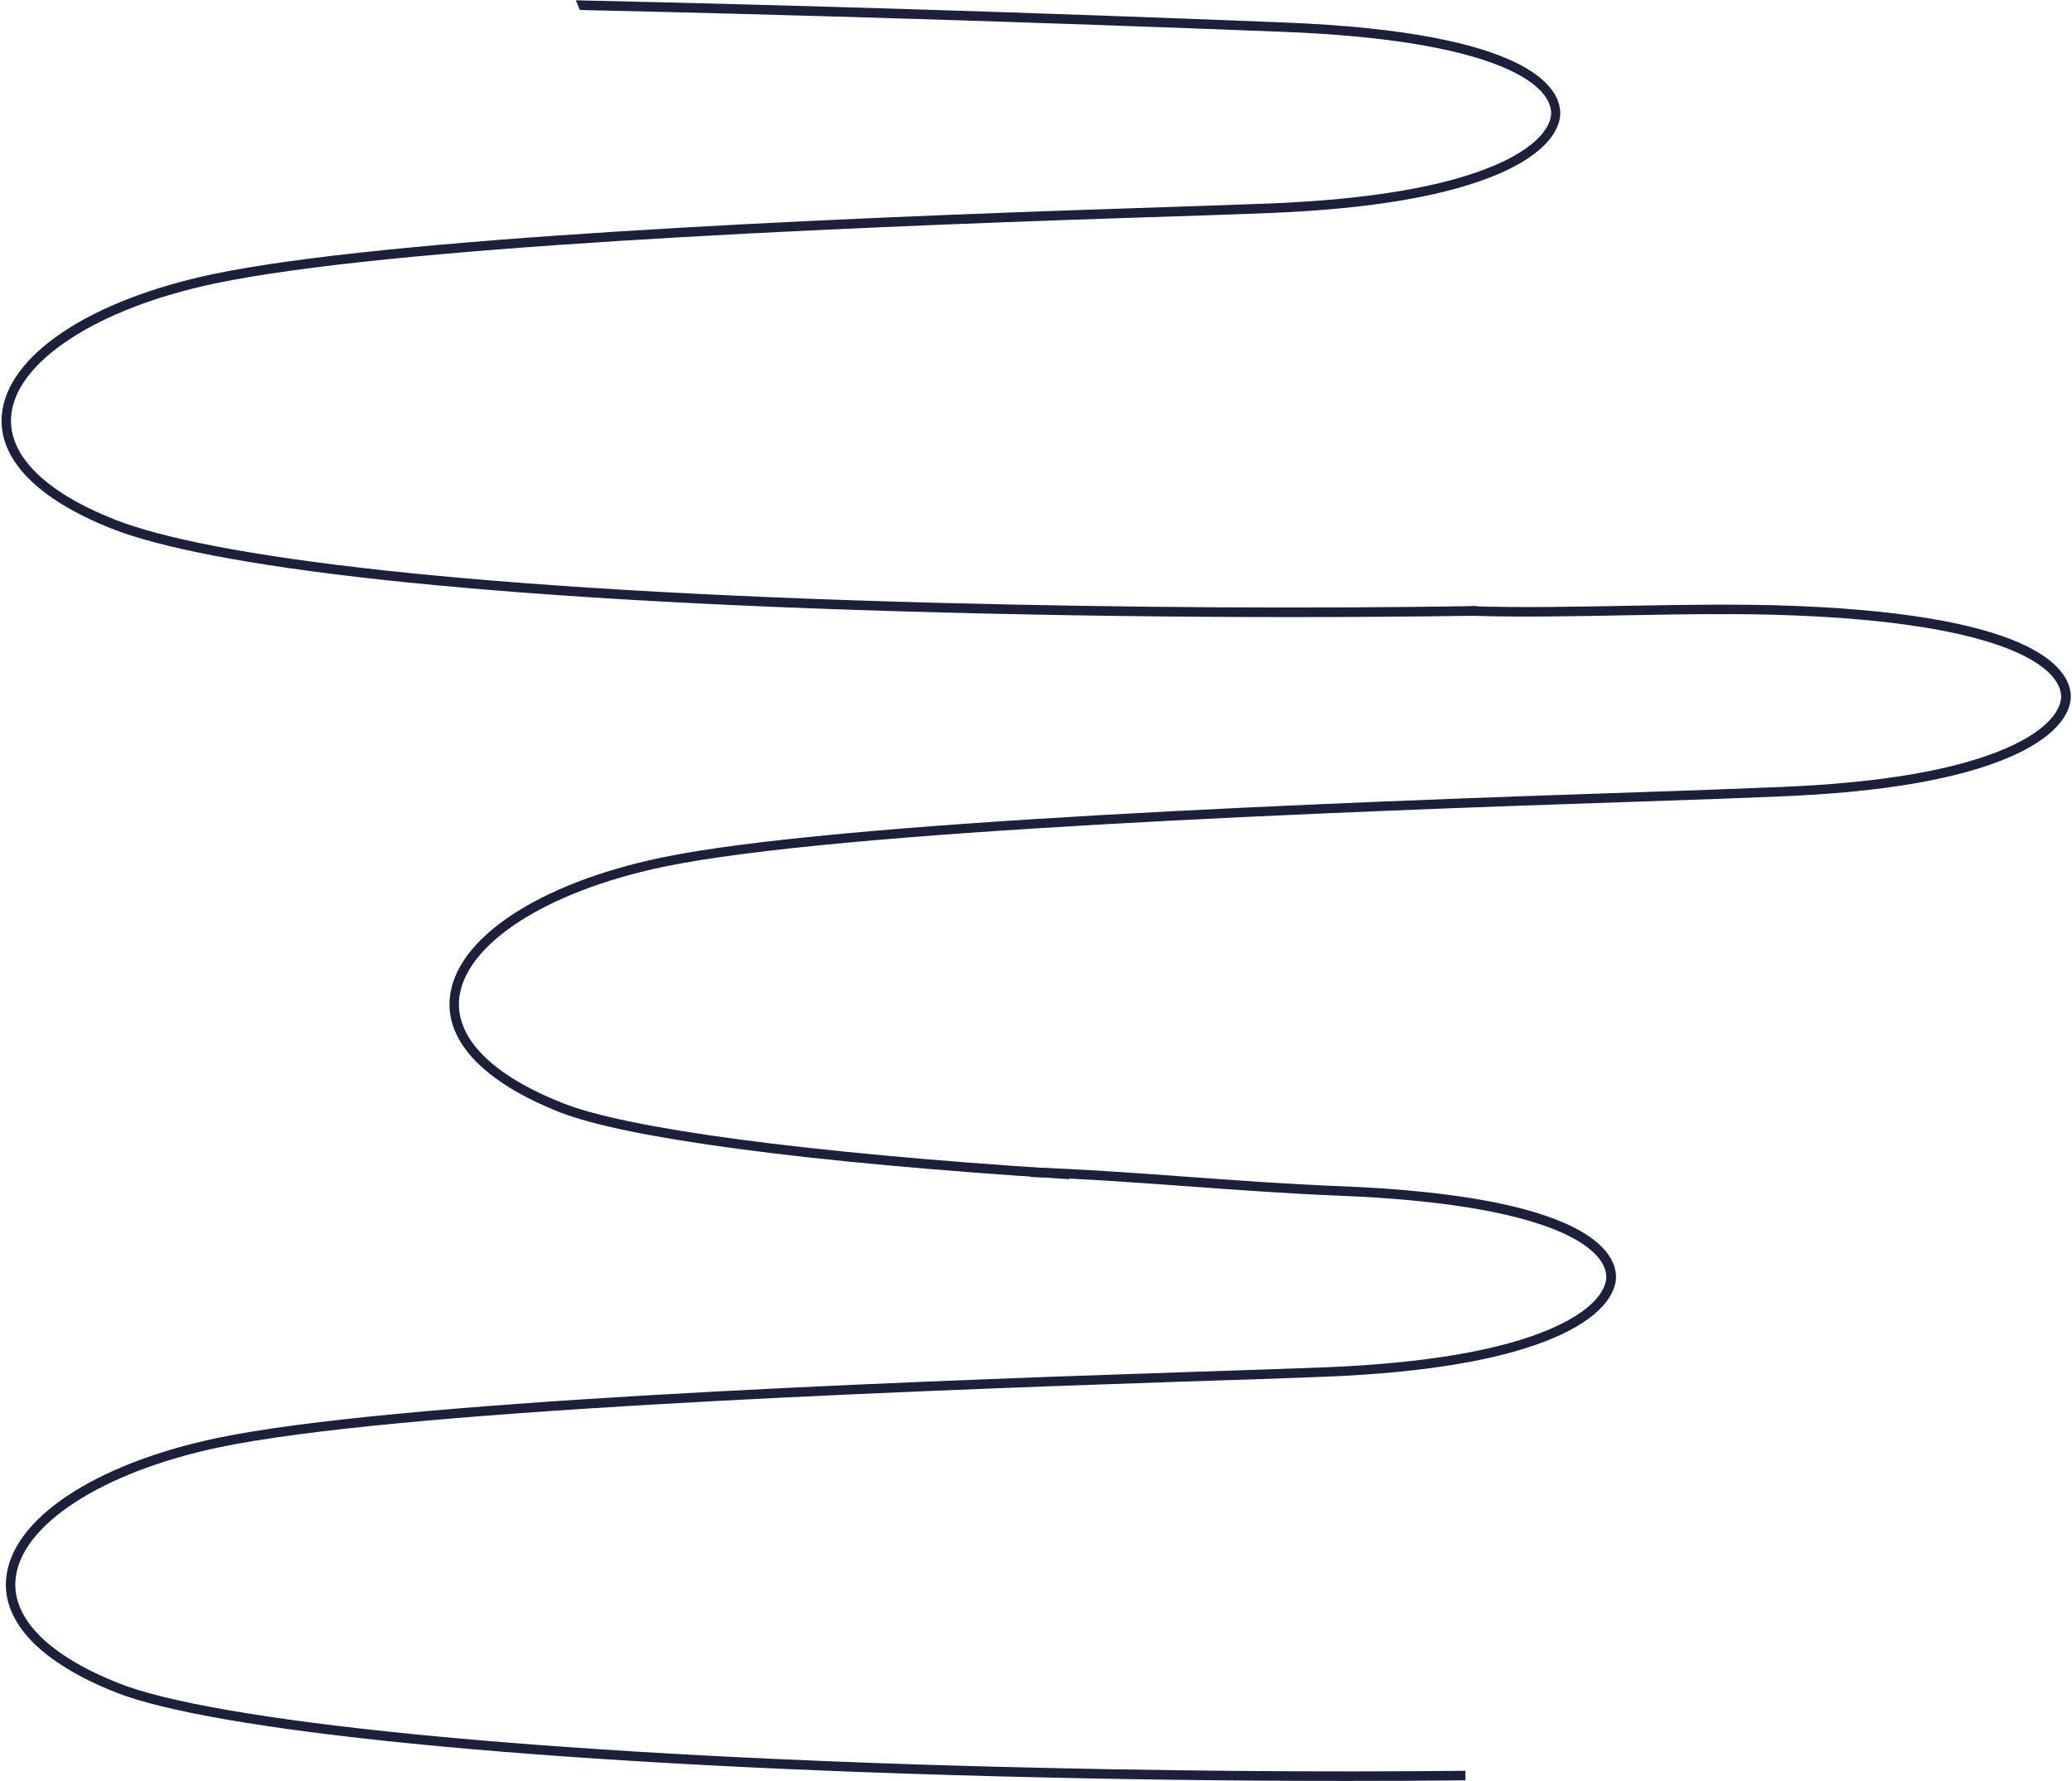 <?xml version="1.0" encoding="utf-8"?>
<!-- Generator: Adobe Illustrator 28.0.0, SVG Export Plug-In . SVG Version: 6.00 Build 0)  -->
<svg version="1.1" xmlns="http://www.w3.org/2000/svg" xmlns:xlink="http://www.w3.org/1999/xlink" x="0px" y="0px"
	 viewBox="0 0 1390 1195" style="enable-background:new 0 0 1390 1195;" xml:space="preserve">
<style type="text/css">
	.st0{fill:#FFFFFF;}
	.st1{fill:#DCF7AD;}
	.st2{fill:#1D203A;}
	.st3{clip-path:url(#SVGID_00000106868832760996545700000010017138267078309008_);}
	.st4{fill:#8A9EDD;}
	.st5{fill:#354D7C;}
	.st6{fill:#4761A0;}
	.st7{fill:#EDC587;stroke:#7E563A;stroke-width:5.652;stroke-linecap:round;stroke-linejoin:round;stroke-miterlimit:10;}
	.st8{fill:url(#SVGID_00000077290176463181223380000000083771531435474819_);}
	.st9{fill:#86B4DD;}
	.st10{fill:none;stroke:#7E563A;stroke-width:5.652;stroke-linecap:round;stroke-linejoin:round;stroke-miterlimit:10;}
	
		.st11{fill:url(#SVGID_00000137109860254651099760000004231190219125779103_);stroke:#7E563A;stroke-width:5.648;stroke-linecap:round;stroke-linejoin:round;stroke-miterlimit:10;}
	
		.st12{fill:url(#SVGID_00000046328337500994219690000003198654098668521117_);stroke:#7E563A;stroke-width:5.648;stroke-linecap:round;stroke-linejoin:round;stroke-miterlimit:10;}
	.st13{fill:#F16F71;}
	.st14{fill:none;stroke:#6C4727;stroke-width:5.413;stroke-linecap:round;stroke-linejoin:round;stroke-miterlimit:10;}
	.st15{fill:none;stroke:#6C4727;stroke-width:3.609;stroke-linecap:round;stroke-linejoin:round;stroke-miterlimit:10;}
	.st16{clip-path:url(#SVGID_00000107553918861463603290000004158001637228408967_);}
	.st17{fill:url(#SVGID_00000080196494220736541460000003770702536758863019_);}
	.st18{fill:#FCFCFC;}
	.st19{fill:#EDC587;stroke:#7E563A;stroke-width:2.926;stroke-linecap:round;stroke-linejoin:round;stroke-miterlimit:10;}
	.st20{fill:#EDC587;}
	.st21{fill:#DBAE6A;}
	.st22{fill:none;stroke:#7E563A;stroke-width:2.926;stroke-linecap:round;stroke-linejoin:round;stroke-miterlimit:10;}
	.st23{fill:#6A9962;}
	.st24{fill:#6C4727;}
	.st25{fill:#FF5571;}
	.st26{fill:#FFF3E1;}
	.st27{clip-path:url(#SVGID_00000088837095665028753090000014760342114218793657_);}
	.st28{fill:#ECC486;}
	.st29{fill:#7E563A;}
	.st30{fill:#DAAD6A;}
	.st31{fill:#6A9862;}
	.st32{fill:#F06F71;}
	.st33{fill:#FFBC6C;}
	.st34{opacity:0.3;}
	.st35{fill:#999999;}
	.st36{fill:#FFDD77;}
	.st37{opacity:0.2;fill:#999999;}
	.st38{clip-path:url(#SVGID_00000088837095665028753090000014760342114218793657_);fill:#F04343;}
	.st39{clip-path:url(#SVGID_00000088837095665028753090000014760342114218793657_);fill:#FF8567;}
	.st40{clip-path:url(#SVGID_00000088837095665028753090000014760342114218793657_);fill:#FF4B25;}
	.st41{fill:#FFBF55;}
	.st42{fill:#87AD1F;}
	.st43{fill:#94C12A;}
	.st44{fill:#F7FAF3;}
	.st45{fill:#5F9411;}
	.st46{fill:#6E9E1B;}
	.st47{fill:#83AA17;}
	.st48{opacity:0.18;}
	.st49{fill:#406B08;}
	.st50{fill:#FDFDFD;}
	.st51{fill:#FFC765;}
	.st52{fill:#FFAD46;}
	.st53{fill:#3C1A99;}
	.st54{fill:#EDC587;stroke:#7E563A;stroke-width:7.714;stroke-linecap:round;stroke-linejoin:round;stroke-miterlimit:10;}
	.st55{fill:none;stroke:#7E563A;stroke-width:7.714;stroke-linecap:round;stroke-linejoin:round;stroke-miterlimit:10;}
	.st56{fill:#5F6FD1;}
	.st57{fill:#272976;}
	.st58{fill:#AFE195;}
	.st59{fill:#048343;}
	.st60{clip-path:url(#SVGID_00000075865718500792744260000005822048836269983920_);}
	.st61{fill:#ECC486;stroke:#7E563A;stroke-width:7.402;stroke-linecap:round;stroke-linejoin:round;stroke-miterlimit:10;}
	.st62{fill:url(#SVGID_00000042731315960725215090000016830518144829461643_);}
	.st63{fill:#FFA400;}
	.st64{fill:none;stroke:#7E563A;stroke-width:7.402;stroke-linecap:round;stroke-linejoin:round;stroke-miterlimit:10;}
	.st65{fill:none;stroke:#7E563A;stroke-width:5.251;stroke-linecap:round;stroke-linejoin:round;stroke-miterlimit:10;}
	
		.st66{fill:url(#SVGID_00000047759945480530401510000006775493525470448812_);stroke:#7E563A;stroke-width:7.397;stroke-linecap:round;stroke-linejoin:round;stroke-miterlimit:10;}
	
		.st67{fill:url(#SVGID_00000032624254992213433180000013905455190686008482_);stroke:#7E563A;stroke-width:7.397;stroke-linecap:round;stroke-linejoin:round;stroke-miterlimit:10;}
	.st68{fill:none;stroke:#414042;stroke-width:6.028;stroke-linecap:round;stroke-linejoin:round;stroke-miterlimit:10;}
	.st69{fill:none;stroke:#1A3954;stroke-width:13.864;stroke-linecap:round;stroke-linejoin:round;stroke-miterlimit:10;}
	.st70{fill:#F94614;}
	.st71{clip-path:url(#SVGID_00000037695006657822570400000009765534723814547097_);}
	.st72{fill:#ECC486;stroke:#7E563A;stroke-width:7.58;stroke-linecap:round;stroke-linejoin:round;stroke-miterlimit:10;}
	.st73{fill:url(#SVGID_00000081625263113377274870000004293634875635506854_);}
	.st74{fill:#85B3DC;}
	.st75{fill:none;stroke:#7E563A;stroke-width:7.58;stroke-linecap:round;stroke-linejoin:round;stroke-miterlimit:10;}
	.st76{fill:#5564BE;}
	.st77{fill:#ECC486;stroke:#7E563A;stroke-width:6.904;stroke-linecap:round;stroke-linejoin:round;stroke-miterlimit:10;}
	.st78{fill:none;stroke:#6C4727;stroke-width:4.84;stroke-linecap:round;stroke-linejoin:round;stroke-miterlimit:10;}
	.st79{fill:none;stroke:#6C4727;stroke-width:6.52;stroke-linecap:round;stroke-linejoin:round;stroke-miterlimit:10;}
	.st80{fill-rule:evenodd;clip-rule:evenodd;fill:#BBEEFF;}
	.st81{fill-rule:evenodd;clip-rule:evenodd;fill:#D9F5FF;}
	.st82{fill-rule:evenodd;clip-rule:evenodd;fill:#EFFAFF;}
	.st83{fill-rule:evenodd;clip-rule:evenodd;fill:#FFFFFF;}
	.st84{fill-rule:evenodd;clip-rule:evenodd;fill:#F0F2B0;}
	.st85{fill:#F9803D;}
	.st86{fill:#A53728;}
	.st87{fill:#BDEFEF;}
	.st88{fill:#F9813E;}
	.st89{fill:#EF6825;}
	.st90{fill:#D85345;}
	.st91{fill-rule:evenodd;clip-rule:evenodd;fill:#E4E77E;}
	.st92{fill-rule:evenodd;clip-rule:evenodd;fill:#D7DA6F;}
	.st93{fill-rule:evenodd;clip-rule:evenodd;fill:#BBD352;}
	.st94{fill-rule:evenodd;clip-rule:evenodd;fill:#AAC049;}
	.st95{fill-rule:evenodd;clip-rule:evenodd;fill:#DFF455;}
	.st96{fill-rule:evenodd;clip-rule:evenodd;fill:#FFFDDF;}
	.st97{fill-rule:evenodd;clip-rule:evenodd;fill:#FFB7A2;}
	.st98{fill-rule:evenodd;clip-rule:evenodd;fill:#84B157;}
	.st99{fill-rule:evenodd;clip-rule:evenodd;fill:#80AA53;}
	.st100{fill-rule:evenodd;clip-rule:evenodd;fill:#7BA451;}
	.st101{fill-rule:evenodd;clip-rule:evenodd;fill:#799733;}
	.st102{fill-rule:evenodd;clip-rule:evenodd;fill:#A0C949;}
	.st103{fill-rule:evenodd;clip-rule:evenodd;fill:#759C4A;}
	.st104{fill-rule:evenodd;clip-rule:evenodd;fill:#758D3D;}
	.st105{fill-rule:evenodd;clip-rule:evenodd;fill:#F7E781;}
	.st106{fill-rule:evenodd;clip-rule:evenodd;fill:#FFBF66;}
	.st107{fill-rule:evenodd;clip-rule:evenodd;fill:#FF997D;}
	.st108{fill-rule:evenodd;clip-rule:evenodd;fill:#FFFCDF;}
	.st109{fill-rule:evenodd;clip-rule:evenodd;fill:#FF8C65;}
	.st110{fill-rule:evenodd;clip-rule:evenodd;fill:#FFB239;}
	.st111{fill-rule:evenodd;clip-rule:evenodd;fill:#FFE297;}
	.st112{fill-rule:evenodd;clip-rule:evenodd;fill:#FF8D7D;}
	.st113{fill:#008543;}
	.st114{fill:#421E9C;}
	.st115{clip-path:url(#SVGID_00000018935280261152656390000007500215227225645714_);fill:#EBE6FF;}
	.st116{clip-path:url(#SVGID_00000018935280261152656390000007500215227225645714_);}
	.st117{fill:#EDC587;stroke:#7E563A;stroke-width:4.559;stroke-linecap:round;stroke-linejoin:round;stroke-miterlimit:10;}
	.st118{fill:none;stroke:#7E563A;stroke-width:4.559;stroke-linecap:round;stroke-linejoin:round;stroke-miterlimit:10;}
	.st119{clip-path:url(#SVGID_00000021815865141944498000000004183031599490780563_);fill:#FFFFFF;}
	.st120{opacity:0.37;clip-path:url(#SVGID_00000021815865141944498000000004183031599490780563_);fill:#7DEDFF;}
	.st121{clip-path:url(#SVGID_00000021815865141944498000000004183031599490780563_);}
	.st122{clip-path:url(#SVGID_00000047773096249427556800000010882389588853655699_);fill:#FFFFFF;}
	.st123{clip-path:url(#SVGID_00000047773096249427556800000010882389588853655699_);}
	.st124{clip-path:url(#SVGID_00000047773096249427556800000010882389588853655699_);fill:#BBD352;}
	
		.st125{clip-path:url(#SVGID_00000047773096249427556800000010882389588853655699_);fill-rule:evenodd;clip-rule:evenodd;fill:#AAC049;}
	
		.st126{clip-path:url(#SVGID_00000047773096249427556800000010882389588853655699_);fill-rule:evenodd;clip-rule:evenodd;fill:#DFF455;}
	
		.st127{clip-path:url(#SVGID_00000047773096249427556800000010882389588853655699_);fill-rule:evenodd;clip-rule:evenodd;fill:#FFFDDF;}
	
		.st128{clip-path:url(#SVGID_00000047773096249427556800000010882389588853655699_);fill-rule:evenodd;clip-rule:evenodd;fill:#FFB7A2;}
	
		.st129{opacity:0.749;clip-path:url(#SVGID_00000047773096249427556800000010882389588853655699_);fill:#EBA267;enable-background:new    ;}
	
		.st130{clip-path:url(#SVGID_00000047773096249427556800000010882389588853655699_);fill-rule:evenodd;clip-rule:evenodd;fill:#BBD352;}
	.st131{fill:#EDC587;stroke:#7E563A;stroke-width:1.589;stroke-linecap:round;stroke-linejoin:round;stroke-miterlimit:10;}
	.st132{fill:none;stroke:#7E563A;stroke-width:1.589;stroke-linecap:round;stroke-linejoin:round;stroke-miterlimit:10;}
	.st133{fill:none;stroke:#7E563A;stroke-width:2.045;stroke-linecap:round;stroke-linejoin:round;stroke-miterlimit:10;}
	.st134{fill:#EDC587;stroke:#7E563A;stroke-width:1.588;stroke-linecap:round;stroke-linejoin:round;stroke-miterlimit:10;}
	.st135{fill:#EDC587;stroke:#7E563A;stroke-width:0.729;stroke-linecap:round;stroke-linejoin:round;stroke-miterlimit:10;}
	.st136{fill:url(#SVGID_00000073001208642221669820000013887493270003191954_);}
	.st137{fill:none;stroke:#7E563A;stroke-width:0.729;stroke-linecap:round;stroke-linejoin:round;stroke-miterlimit:10;}
	.st138{fill:none;stroke:#7E563A;stroke-width:0.517;stroke-linecap:round;stroke-linejoin:round;stroke-miterlimit:10;}
	.st139{fill:#EDC587;stroke:#7E563A;stroke-width:0.729;stroke-linecap:round;stroke-linejoin:round;stroke-miterlimit:10;}
	.st140{fill:none;stroke:#414042;stroke-width:0.594;stroke-linecap:round;stroke-linejoin:round;stroke-miterlimit:10;}
	.st141{fill:#EDC587;stroke:#7E563A;stroke-width:1.201;stroke-linecap:round;stroke-linejoin:round;stroke-miterlimit:10;}
	.st142{fill:url(#SVGID_00000183971144418114122170000017371490358419987347_);}
	.st143{fill:none;stroke:#7E563A;stroke-width:1.201;stroke-linecap:round;stroke-linejoin:round;stroke-miterlimit:10;}
	.st144{fill:#5564BF;}
	.st145{fill:#EDC587;stroke:#7E563A;stroke-width:1.093;stroke-linecap:round;stroke-linejoin:round;stroke-miterlimit:10;}
	.st146{fill:none;stroke:#6C4727;stroke-width:0.767;stroke-linecap:round;stroke-linejoin:round;stroke-miterlimit:10;}
	.st147{fill:none;stroke:#6C4727;stroke-width:1.033;stroke-linecap:round;stroke-linejoin:round;stroke-miterlimit:10;}
	.st148{clip-path:url(#SVGID_00000142898469281258930480000018092774269064202624_);}
	.st149{clip-path:url(#SVGID_00000135667658182322581110000012110805790481281960_);fill:#FFF3E1;}
	.st150{clip-path:url(#SVGID_00000135667658182322581110000012110805790481281960_);fill:none;}
	.st151{clip-path:url(#SVGID_00000135667658182322581110000012110805790481281960_);fill:#F4EBE8;}
	.st152{clip-path:url(#SVGID_00000135667658182322581110000012110805790481281960_);}
	.st153{fill:#5B9EEC;}
	.st154{fill:#68B6D8;}
	.st155{fill:#FFEEBD;}
	.st156{fill:#EDC587;stroke:#7E563A;stroke-width:2.451;stroke-linecap:round;stroke-linejoin:round;stroke-miterlimit:10;}
	.st157{fill:url(#SVGID_00000026884542046824606310000012725217894884987056_);}
	.st158{fill:#F7931E;}
	.st159{fill:none;stroke:#7E563A;stroke-width:2.451;stroke-linecap:round;stroke-linejoin:round;stroke-miterlimit:10;}
	.st160{fill:#EDC587;stroke:#7E563A;stroke-width:2.45;stroke-linecap:round;stroke-linejoin:round;stroke-miterlimit:10;}
	.st161{fill:none;stroke:#6C4727;stroke-width:2.348;stroke-linecap:round;stroke-linejoin:round;stroke-miterlimit:10;}
	.st162{fill:#75B57D;}
	.st163{fill:#A67B62;}
	.st164{fill:#8ACC93;}
	.st165{fill:#EDC587;stroke:#7E563A;stroke-width:2.665;stroke-linecap:round;stroke-linejoin:round;stroke-miterlimit:10;}
	.st166{fill:none;stroke:#7E563A;stroke-width:2.665;stroke-linecap:round;stroke-linejoin:round;stroke-miterlimit:10;}
	.st167{fill:#EFA459;}
	.st168{fill:#F7B369;}
	.st169{fill:#7C576C;}
	.st170{opacity:0.75;clip-path:url(#SVGID_00000135667658182322581110000012110805790481281960_);}
	.st171{fill:#ECF9E1;}
	.st172{fill:#EDC587;stroke:#7E563A;stroke-width:2.94;stroke-linecap:round;stroke-linejoin:round;stroke-miterlimit:10;}
	.st173{fill:url(#SVGID_00000118398049430409810510000004531775235742310061_);}
	.st174{fill:none;stroke:#7E563A;stroke-width:2.94;stroke-linecap:round;stroke-linejoin:round;stroke-miterlimit:10;}
	.st175{fill:none;stroke:#7E563A;stroke-width:2.086;stroke-linecap:round;stroke-linejoin:round;stroke-miterlimit:10;}
	.st176{fill:#EDC587;stroke:#7E563A;stroke-width:2.938;stroke-linecap:round;stroke-linejoin:round;stroke-miterlimit:10;}
	.st177{fill:none;stroke:#414042;stroke-width:2.394;stroke-linecap:round;stroke-linejoin:round;stroke-miterlimit:10;}
	.st178{fill:#EDC587;stroke:#7E563A;stroke-width:2.959;stroke-linecap:round;stroke-linejoin:round;stroke-miterlimit:10;}
	.st179{fill:url(#SVGID_00000078736054109096445490000011786851136038015373_);}
	.st180{fill:none;stroke:#7E563A;stroke-width:2.959;stroke-linecap:round;stroke-linejoin:round;stroke-miterlimit:10;}
	.st181{fill:#EDC587;stroke:#7E563A;stroke-width:2.957;stroke-linecap:round;stroke-linejoin:round;stroke-miterlimit:10;}
	.st182{fill:none;stroke:#6C4727;stroke-width:2.834;stroke-linecap:round;stroke-linejoin:round;stroke-miterlimit:10;}
	.st183{fill:none;stroke:#6C4727;stroke-width:1.889;stroke-linecap:round;stroke-linejoin:round;stroke-miterlimit:10;}
	.st184{fill:#E89442;}
	.st185{fill:#F2F2F0;}
	.st186{fill:#D0D0C9;}
	.st187{fill:#AAC5E1;}
	.st188{fill:#966345;}
	.st189{fill:#D4B2A3;}
	.st190{fill:#EAF8FF;}
	.st191{fill:#D8ECF1;}
	.st192{fill:#A4DECA;}
	.st193{fill:#FFFFFF;stroke:#7E563A;stroke-width:3.056;stroke-linecap:round;stroke-linejoin:round;stroke-miterlimit:10;}
	.st194{fill:#EDC587;stroke:#7E563A;stroke-width:3.056;stroke-linecap:round;stroke-linejoin:round;stroke-miterlimit:10;}
	.st195{fill:url(#SVGID_00000163041253876018162740000003828957421691523736_);}
	.st196{fill:none;stroke:#7E563A;stroke-width:3.056;stroke-linecap:round;stroke-linejoin:round;stroke-miterlimit:10;}
	.st197{fill:#ED989D;}
	.st198{fill:none;stroke:#414042;stroke-width:2.488;stroke-linecap:round;stroke-linejoin:round;stroke-miterlimit:10;}
	.st199{fill:#E9FAF0;}
	.st200{fill:#5E2B2D;}
	.st201{fill:#893D40;}
	.st202{fill:none;}
	.st203{fill:none;stroke:#FFFFFF;stroke-width:3;stroke-linecap:round;stroke-linejoin:round;stroke-miterlimit:10;}
	.st204{fill:none;stroke:#FFFFFF;stroke-width:2.86;stroke-linecap:round;stroke-linejoin:round;stroke-miterlimit:10;}
	.st205{fill:#3C1A97;}
	.st206{fill:#DCDCDC;}
	.st207{fill:#AE7556;}
	.st208{fill:#C28664;}
	.st209{opacity:0.57;fill:#C59070;}
	.st210{opacity:0.57;}
	.st211{fill:#C59070;}
	.st212{fill:#8E5F41;}
	.st213{fill:#C08565;}
	.st214{fill:none;stroke:#7E563A;stroke-width:4.624;stroke-linecap:round;stroke-linejoin:round;stroke-miterlimit:10;}
	.st215{fill:none;stroke:#7E563A;stroke-width:4.299;stroke-linecap:round;stroke-linejoin:round;stroke-miterlimit:10;}
	.st216{fill:#ECC486;stroke:#7E563A;stroke-width:3.809;stroke-linecap:round;stroke-linejoin:round;stroke-miterlimit:10;}
	.st217{fill:none;stroke:#7E563A;stroke-width:3.809;stroke-linecap:round;stroke-linejoin:round;stroke-miterlimit:10;}
	.st218{fill:none;stroke:#6C4727;stroke-width:3.957;stroke-linecap:round;stroke-linejoin:round;stroke-miterlimit:10;}
	.st219{clip-path:url(#SVGID_00000143608599641467739930000001772835046305575576_);}
	.st220{fill:#EDC587;stroke:#7E563A;stroke-width:5.194;stroke-linecap:round;stroke-linejoin:round;stroke-miterlimit:10;}
	.st221{fill:none;stroke:#7E563A;stroke-width:5.194;stroke-linecap:round;stroke-linejoin:round;stroke-miterlimit:10;}
	.st222{fill:none;stroke:#3C1A99;stroke-width:3;stroke-miterlimit:10;}
	.st223{fill:#EDC587;stroke:#7E563A;stroke-width:7.996;stroke-linecap:round;stroke-linejoin:round;stroke-miterlimit:10;}
	.st224{fill:none;stroke:#7E563A;stroke-width:7.996;stroke-linecap:round;stroke-linejoin:round;stroke-miterlimit:10;}
	.st225{fill:#69B659;}
	.st226{fill:#65AB48;}
	.st227{fill:#5DA344;}
	.st228{fill:none;stroke:#67AC47;stroke-width:5;stroke-linecap:round;stroke-miterlimit:10;}
	.st229{fill:none;stroke:#67AC47;stroke-width:5;stroke-linecap:round;stroke-miterlimit:10;stroke-dasharray:19.949,19.949;}
	.st230{fill:#F2B224;}
	.st231{clip-path:url(#SVGID_00000150065263358355841830000015019900701443540157_);}
	.st232{fill:#EDC587;stroke:#7E563A;stroke-width:5.583;stroke-linecap:round;stroke-linejoin:round;stroke-miterlimit:10;}
	.st233{fill:none;stroke:#7E563A;stroke-width:5.583;stroke-linecap:round;stroke-linejoin:round;stroke-miterlimit:10;}
	.st234{fill:none;stroke:#1A3954;stroke-width:11.146;stroke-linecap:round;stroke-linejoin:round;stroke-miterlimit:10;}
	.st235{fill:#FA4614;}
	.st236{clip-path:url(#SVGID_00000095335276942014287720000003464129840680351414_);}
	.st237{fill:#E4F9F6;}
	.st238{fill:#FFEFE9;}
	.st239{fill:#D2ECFF;}
	.st240{fill:#D9EFFF;}
	.st241{fill:#F7E781;}
	.st242{fill:#F8EB94;}
	.st243{fill:#FCA98B;}
	.st244{fill:#FCB69C;}
	.st245{fill:#F4BFBD;}
	.st246{fill:#D1FFB8;}
	.st247{fill:#B6B6B6;}
	.st248{clip-path:url(#SVGID_00000011750893354856861610000014227607086724321948_);}
	.st249{fill:#EDC587;stroke:#7E563A;stroke-width:4.218;stroke-linecap:round;stroke-linejoin:round;stroke-miterlimit:10;}
	.st250{fill:url(#SVGID_00000059284591716645617600000006050744861335411865_);}
	.st251{fill:none;stroke:#7E563A;stroke-width:4.218;stroke-linecap:round;stroke-linejoin:round;stroke-miterlimit:10;}
	
		.st252{fill:url(#SVGID_00000011731302129059611330000002236683170100559291_);stroke:#7E563A;stroke-width:4.215;stroke-linecap:round;stroke-linejoin:round;stroke-miterlimit:10;}
	
		.st253{fill:url(#SVGID_00000029043178874656571250000015335010244871945123_);stroke:#7E563A;stroke-width:4.215;stroke-linecap:round;stroke-linejoin:round;stroke-miterlimit:10;}
	.st254{fill:none;stroke:#6C4727;stroke-width:4.04;stroke-linecap:round;stroke-linejoin:round;stroke-miterlimit:10;}
	.st255{fill:none;stroke:#6C4727;stroke-width:2.693;stroke-linecap:round;stroke-linejoin:round;stroke-miterlimit:10;}
	.st256{clip-path:url(#SVGID_00000183952398503868042350000005147223166857545398_);}
	.st257{fill:#28C0D7;}
	.st258{fill:#EDC587;stroke:#7E563A;stroke-width:4.648;stroke-linecap:round;stroke-linejoin:round;stroke-miterlimit:10;}
	.st259{fill:none;stroke:#7E563A;stroke-width:4.648;stroke-linecap:round;stroke-linejoin:round;stroke-miterlimit:10;}
	.st260{fill:#EDC587;stroke:#7E563A;stroke-width:5.252;stroke-linecap:round;stroke-linejoin:round;stroke-miterlimit:10;}
	.st261{fill:#EDC587;stroke:#7E563A;stroke-width:5.5;stroke-linecap:round;stroke-linejoin:round;stroke-miterlimit:10;}
	.st262{fill:#85DBE8;}
	.st263{fill:#0C0C0B;}
	.st264{clip-path:url(#SVGID_00000181787472551627971990000000675909829734374569_);}
	.st265{fill:#AF7556;}
	.st266{fill:#C38764;}
	.st267{opacity:0.57;fill:#C69170;}
	.st268{fill:#C69170;}
	.st269{fill:#8F5F41;}
	.st270{fill:#C18665;}
	.st271{fill:#EDC587;stroke:#7E563A;stroke-width:3.547;stroke-linecap:round;stroke-linejoin:round;stroke-miterlimit:10;}
	.st272{fill:none;stroke:#7E563A;stroke-width:3.547;stroke-linecap:round;stroke-linejoin:round;stroke-miterlimit:10;}
	.st273{fill:none;stroke:#6C4727;stroke-width:4.107;stroke-linecap:round;stroke-linejoin:round;stroke-miterlimit:10;}
	.st274{fill:#FF5757;}
	.st275{fill:none;stroke:#6C4727;stroke-width:2.738;stroke-linecap:round;stroke-linejoin:round;stroke-miterlimit:10;}
	.st276{fill:none;stroke:#7E563A;stroke-width:3.748;stroke-linecap:round;stroke-linejoin:round;stroke-miterlimit:10;}
	.st277{fill:#F7AAB6;}
	.st278{fill:#DB6763;}
	.st279{fill:#E56B38;}
	.st280{fill:#EBE6FF;}
	.st281{fill:#DFEDCB;}
	.st282{fill:#E8E7F5;}
	.st283{fill:#FDE7D2;}
	.st284{fill:#FFF5E1;}
	.st285{fill:#CEEBFA;}
	.st286{fill:#E2D4E7;}
	.st287{fill:#FDE7EA;}
	.st288{fill:#E1F0E8;}
	.st289{fill:#67AC47;}
	.st290{fill:#68AA47;}
	.st291{fill:#FFCE84;}
	.st292{fill:#FFC671;}
	.st293{fill:#FF5A4D;}
	.st294{fill:#F1F2F2;}
	.st295{fill:#F6C2CB;}
	.st296{fill:#E86A80;}
	.st297{fill:#FFFEFE;}
	.st298{fill:#FCE9ED;}
	.st299{fill:#FDF3F5;}
	.st300{fill:#FEF7F9;}
	.st301{fill:#FDF0F3;}
	.st302{fill:#F6C3CC;}
	.st303{fill:#FFFDFD;}
	.st304{fill:#FCEBEE;}
	.st305{fill:#FEFBFC;}
	.st306{fill:#F7C8D0;}
	.st307{fill:#F6C5CE;}
	.st308{fill:#EE93A3;}
	.st309{fill:#F6C4CD;}
	.st310{fill:#ED8899;}
	.st311{fill:#E97085;}
	.st312{fill:#EA758A;}
	.st313{fill:#EA768A;}
	.st314{fill:#EB7D90;}
	.st315{fill:#EC8194;}
	.st316{fill:#E96E83;}
	.st317{fill:#EB7B8E;}
	.st318{fill:#E86C82;}
	.st319{fill:#E97287;}
	.st320{fill:#E86B81;}
	.st321{fill:#EC8798;}
	.st322{fill:#EA7A8D;}
	.st323{fill:#EA7489;}
	.st324{fill:#EC8597;}
	.st325{fill:#EA788C;}
	.st326{fill:#EC8193;}
	.st327{fill:#E97186;}
	.st328{fill:#E96F84;}
	.st329{fill:#EC8496;}
	.st330{fill:#ED8B9C;}
	.st331{fill:#008043;}
	.st332{fill:#66A847;}
	.st333{clip-path:url(#SVGID_00000085223713357396189790000015449470532399044736_);fill:#FFF3E1;}
	.st334{clip-path:url(#SVGID_00000085223713357396189790000015449470532399044736_);}
	.st335{fill:#F9F9F9;}
	.st336{fill:#F3F3F3;}
	.st337{fill:#F1F1F1;}
	.st338{fill:#F7F7F7;}
	.st339{fill:#F2F2F2;}
	.st340{fill:#EBEBEB;}
	.st341{fill:#F0F0F0;}
	.st342{fill:#EEEEEE;}
	.st343{fill:#E9E9E9;}
	.st344{fill:#ECECEC;}
	.st345{fill:#EAEAEA;}
	.st346{fill:#E0E0E0;}
	.st347{fill:#E3E3E3;}
	.st348{fill:#E6E6E6;}
	.st349{fill:#DDDDDD;}
	.st350{fill:#E2E2E2;}
	.st351{fill:#DFDFDF;}
	.st352{fill:#DEDEDE;}
	.st353{fill:#E4E4E4;}
	.st354{fill:#E1E1E1;}
	.st355{fill:#D4D4D4;}
	.st356{fill:#D7D7D7;}
	.st357{fill:#D9D9D9;}
	.st358{fill:#DBDBDB;}
	.st359{fill:#D5D5D5;}
	.st360{fill:#DADADA;}
	.st361{fill:#D6D6D6;}
	.st362{fill:#D1D1D1;}
	.st363{fill:#D2D2D2;}
	.st364{fill:#CBCBCB;}
	.st365{fill:#CACACA;}
	.st366{fill:#CCCCCC;}
	.st367{fill:#C9C9C9;}
	.st368{fill:#CDCDCD;}
	.st369{fill:#CECECE;}
	.st370{fill:#C5C5C5;}
	.st371{fill:#CFCFCF;}
	.st372{fill:#C7C7C7;}
	.st373{fill:#C0C0C0;}
	.st374{fill:#BFBFBF;}
	.st375{fill:#C3C3C3;}
	.st376{fill:#C2C2C2;}
	.st377{fill:#BEBEBE;}
	.st378{fill:#BCBCBC;}
	.st379{fill:#B7B7B7;}
	.st380{fill:#B9B9B9;}
	.st381{fill:#B8B8B8;}
	.st382{fill:#BABABA;}
	.st383{fill:#BDBDBD;}
	.st384{fill:#B2B2B2;}
	.st385{fill:#B1B1B1;}
	.st386{fill:#B3B3B3;}
	.st387{fill:#B4B4B4;}
	.st388{fill:#ADADAD;}
	.st389{fill:#ACACAC;}
	.st390{fill:#ABABAB;}
	.st391{fill:#9F8D4C;}
	.st392{fill:#E7E7E7;}
	.st393{fill:#DCDDDD;}
	.st394{fill:#F6F7F7;}
	.st395{fill:#D3D4D4;}
	.st396{fill:#B2B3B3;}
	.st397{fill:#D4D5D5;}
	.st398{fill:#C8C8C8;}
	.st399{fill:#C3C4C4;}
	.st400{fill:#B0B1B1;}
	.st401{fill:#E5E5E5;}
	.st402{fill:#BDBEBE;}
	.st403{fill:#D8D8D8;}
	.st404{fill:#F8F8F8;}
	.st405{fill:#B1B2B2;}
	.st406{fill:#EFF0F0;}
	.st407{fill:#DEDFDF;}
	.st408{fill:#BFC0C0;}
	.st409{fill:#BCBDBD;}
	.st410{fill:#BABBBB;}
	.st411{fill:#E5E6E6;}
	.st412{fill:#DDDEDE;}
	.st413{fill:#C8C9C9;}
	.st414{fill:#D2D3D3;}
	.st415{fill:#E0E1E1;}
	.st416{fill:#C7C8C8;}
	.st417{fill:#BEBFBF;}
	.st418{fill:#F0F1F1;}
	.st419{fill:#F6F6F6;}
	.st420{fill:#B7B8B8;}
	.st421{fill:#B8B9B9;}
	.st422{fill:#E7E8E8;}
	.st423{fill:#E6E7E7;}
	.st424{fill:#EAEBEB;}
	.st425{fill:#E9EAEA;}
	.st426{fill:#C1C2C2;}
	.st427{fill:#C0C1C1;}
	.st428{fill:#E8E9E9;}
	.st429{fill:#EFEFEF;}
	.st430{fill:#ECEDED;}
	.st431{fill:#EBECEC;}
	.st432{fill:#DBDCDC;}
	.st433{fill:#E2E3E3;}
	.st434{fill:#CBCCCC;}
	.st435{fill:#C5C6C6;}
	.st436{fill:#CDCECE;}
	.st437{fill:#CECFCF;}
	.st438{fill:#E4E5E5;}
	.st439{fill:#DFE0E0;}
	.st440{fill:#C4C5C5;}
	.st441{fill:#CACBCB;}
	.st442{fill:#D1D2D2;}
	.st443{clip-path:url(#SVGID_00000085223713357396189790000015449470532399044736_);fill:none;}
	.st444{fill:#9798D2;}
	.st445{fill:#F8EBDD;}
	.st446{fill:#53322F;}
	.st447{fill:#C1D14E;}
	.st448{clip-path:url(#SVGID_00000085223713357396189790000015449470532399044736_);fill:#3C1A99;}
	.st449{fill:#EDC587;stroke:#7E563A;stroke-width:7.125;stroke-linecap:round;stroke-linejoin:round;stroke-miterlimit:10;}
	.st450{fill:none;stroke:#7E563A;stroke-width:7.125;stroke-linecap:round;stroke-linejoin:round;stroke-miterlimit:10;}
	.st451{fill:#EDC587;stroke:#7E563A;stroke-width:6.827;stroke-linecap:round;stroke-linejoin:round;stroke-miterlimit:10;}
	.st452{fill:url(#SVGID_00000021118543838605182610000017511975963341346437_);}
	.st453{fill:#ED8C74;}
	.st454{fill:none;stroke:#7E563A;stroke-width:6.827;stroke-linecap:round;stroke-linejoin:round;stroke-miterlimit:10;}
	.st455{fill:#CF4542;}
	
		.st456{fill:url(#SVGID_00000083072186272858478940000014452390671754097555_);stroke:#7E563A;stroke-width:6.827;stroke-linecap:round;stroke-linejoin:round;stroke-miterlimit:10;}
	
		.st457{fill:url(#SVGID_00000173843956471052368740000013192448815142870446_);stroke:#7E563A;stroke-width:6.827;stroke-linecap:round;stroke-linejoin:round;stroke-miterlimit:10;}
	.st458{fill:none;stroke:#6C4727;stroke-width:6.37;stroke-linecap:round;stroke-linejoin:round;stroke-miterlimit:10;}
	.st459{fill:#EDC587;stroke:#7E563A;stroke-width:6.786;stroke-linecap:round;stroke-linejoin:round;stroke-miterlimit:10;}
	.st460{fill:url(#SVGID_00000005254321030513509650000002355346842157491110_);}
	.st461{fill:none;stroke:#7E563A;stroke-width:6.786;stroke-linecap:round;stroke-linejoin:round;stroke-miterlimit:10;}
	.st462{fill:none;stroke:#7E563A;stroke-width:4.814;stroke-linecap:round;stroke-linejoin:round;stroke-miterlimit:10;}
	.st463{fill:#EDC587;stroke:#7E563A;stroke-width:6.781;stroke-linecap:round;stroke-linejoin:round;stroke-miterlimit:10;}
	.st464{fill:none;stroke:#414042;stroke-width:5.526;stroke-linecap:round;stroke-linejoin:round;stroke-miterlimit:10;}
	.st465{fill:#E3E3EE;}
	.st466{fill:#B45142;}
	.st467{fill:#B6D9EF;}
	.st468{fill:#92C4DD;}
	.st469{fill:#EDC587;stroke:#7E563A;stroke-width:3.371;stroke-linecap:round;stroke-linejoin:round;stroke-miterlimit:10;}
	.st470{fill:none;stroke:#7E563A;stroke-width:3.371;stroke-linecap:round;stroke-linejoin:round;stroke-miterlimit:10;}
	.st471{fill:#FF9E80;}
	.st472{fill:#EDC587;stroke:#7E563A;stroke-width:3.425;stroke-linecap:round;stroke-linejoin:round;stroke-miterlimit:10;}
	.st473{fill:url(#SVGID_00000176745310325605006980000014721948587330500226_);}
	.st474{fill:#8E58A5;}
	.st475{fill:none;stroke:#7E563A;stroke-width:3.425;stroke-linecap:round;stroke-linejoin:round;stroke-miterlimit:10;}
	.st476{fill:#9E005D;}
	.st477{fill:#EDC587;stroke:#7E563A;stroke-width:3.423;stroke-linecap:round;stroke-linejoin:round;stroke-miterlimit:10;}
	.st478{fill:#FFFFFF;stroke:#FF0000;stroke-miterlimit:10;}
	.st479{fill:none;stroke:#FF0000;stroke-miterlimit:10;}
	.st480{fill:#FFFFFF;stroke:#FF0000;stroke-width:0.639;stroke-miterlimit:10;}
	.st481{clip-path:url(#SVGID_00000065073866244930944300000002170466532898484157_);}
	.st482{fill:#EDC587;stroke:#7E563A;stroke-width:6.46;stroke-linecap:round;stroke-linejoin:round;stroke-miterlimit:10;}
	.st483{fill:none;stroke:#7E563A;stroke-width:6.46;stroke-linecap:round;stroke-linejoin:round;stroke-miterlimit:10;}
	.st484{fill:none;stroke:#6C4727;stroke-width:7.479;stroke-linecap:round;stroke-linejoin:round;stroke-miterlimit:10;}
	.st485{fill:none;stroke:#6C4727;stroke-width:4.986;stroke-linecap:round;stroke-linejoin:round;stroke-miterlimit:10;}
	.st486{fill:none;stroke:#7E563A;stroke-width:6.825;stroke-linecap:round;stroke-linejoin:round;stroke-miterlimit:10;}
	.st487{fill:#F5F3FF;}
	.st488{clip-path:url(#SVGID_00000096046885158759500470000009826492927651193241_);}
	.st489{fill:url(#SVGID_00000157268051498079760140000014289381598778653316_);}
	
		.st490{fill:url(#SVGID_00000039122749591844752060000015045467108721734829_);stroke:#7E563A;stroke-width:5.648;stroke-linecap:round;stroke-linejoin:round;stroke-miterlimit:10;}
	
		.st491{fill:url(#SVGID_00000086673916612986222930000012390008952882027437_);stroke:#7E563A;stroke-width:5.648;stroke-linecap:round;stroke-linejoin:round;stroke-miterlimit:10;}
	.st492{fill:#3AB54A;}
	.st493{fill:#FFFFFF;stroke:#FF0000;stroke-width:1.119;stroke-miterlimit:10;}
	.st494{fill:none;stroke:#3C1A99;stroke-width:2.018;stroke-linecap:round;stroke-linejoin:round;stroke-miterlimit:10;}
	.st495{fill:#CFD8DC;}
	.st496{fill:none;stroke:#FFFFFF;stroke-width:1.676;stroke-miterlimit:10;}
	.st497{fill:#37474F;}
	.st498{clip-path:url(#SVGID_00000117641212012737139770000017439348272077326487_);}
	.st499{fill:#EAECC9;}
	.st500{fill:#3CAE88;}
	.st501{fill:#270222;}
	.st502{fill:none;stroke:#EAECC9;stroke-width:7.659;stroke-linecap:round;stroke-linejoin:round;stroke-miterlimit:10;}
	.st503{fill:#EDC587;stroke:#7E563A;stroke-width:8.584;stroke-linecap:round;stroke-linejoin:round;stroke-miterlimit:10;}
	.st504{fill:url(#SVGID_00000013874121816551372960000002891691937257487283_);}
	.st505{fill:none;stroke:#7E563A;stroke-width:8.584;stroke-linecap:round;stroke-linejoin:round;stroke-miterlimit:10;}
	
		.st506{fill:url(#SVGID_00000021108566742427567340000005213832569592918931_);stroke:#7E563A;stroke-width:8.577;stroke-linecap:round;stroke-linejoin:round;stroke-miterlimit:10;}
	.st507{fill:none;stroke:#6C4727;stroke-width:5.481;stroke-linecap:round;stroke-linejoin:round;stroke-miterlimit:10;}
	
		.st508{fill:url(#SVGID_00000170274260389993102010000015939316845291328421_);stroke:#7E563A;stroke-width:8.577;stroke-linecap:round;stroke-linejoin:round;stroke-miterlimit:10;}
	.st509{fill:none;stroke:#6C4727;stroke-width:5.701;stroke-linecap:round;stroke-linejoin:round;stroke-miterlimit:10;}
	.st510{fill:#F9C80E;}
	.st511{fill:#43BCCD;}
	.st512{fill:#662E9B;}
	.st513{fill:#F86624;}
	.st514{fill:none;stroke:#3C1A99;stroke-width:3;stroke-linecap:round;stroke-linejoin:round;stroke-miterlimit:10;}
	.st515{fill:#3C1A98;}
	.st516{fill:#6A52C6;}
	.st517{fill:none;stroke:#7E563A;stroke-width:3.036;stroke-linecap:round;stroke-linejoin:round;stroke-miterlimit:10;}
	.st518{fill:none;stroke:#7E563A;stroke-width:3.906;stroke-linecap:round;stroke-linejoin:round;stroke-miterlimit:10;}
	.st519{opacity:0.37;clip-path:url(#SVGID_00000037685190481717415100000005038653185941608886_);fill:#7DEDFF;}
	.st520{clip-path:url(#SVGID_00000037685190481717415100000005038653185941608886_);fill:#FFFFFF;}
	.st521{clip-path:url(#SVGID_00000037685190481717415100000005038653185941608886_);}
	.st522{fill:#BBD352;}
	.st523{opacity:0.749;fill:#EBA267;enable-background:new    ;}
	.st524{fill:#EBA267;}
	.st525{fill:#EDC587;stroke:#7E563A;stroke-width:4.585;stroke-linecap:round;stroke-linejoin:round;stroke-miterlimit:10;}
	.st526{fill:none;stroke:#7E563A;stroke-width:4.585;stroke-linecap:round;stroke-linejoin:round;stroke-miterlimit:10;}
	.st527{fill:none;stroke:#7E563A;stroke-width:5.899;stroke-linecap:round;stroke-linejoin:round;stroke-miterlimit:10;}
	.st528{fill:#EDC587;stroke:#7E563A;stroke-width:4.581;stroke-linecap:round;stroke-linejoin:round;stroke-miterlimit:10;}
	.st529{fill:#EDC587;stroke:#7E563A;stroke-width:2.897;stroke-linecap:round;stroke-linejoin:round;stroke-miterlimit:10;}
	.st530{fill:url(#SVGID_00000057123380599711372810000006467559628512862354_);}
	.st531{fill:none;stroke:#7E563A;stroke-width:2.897;stroke-linecap:round;stroke-linejoin:round;stroke-miterlimit:10;}
	.st532{fill:none;stroke:#7E563A;stroke-width:2.055;stroke-linecap:round;stroke-linejoin:round;stroke-miterlimit:10;}
	.st533{fill:#EDC587;stroke:#7E563A;stroke-width:2.894;stroke-linecap:round;stroke-linejoin:round;stroke-miterlimit:10;}
	.st534{fill:none;stroke:#414042;stroke-width:2.359;stroke-linecap:round;stroke-linejoin:round;stroke-miterlimit:10;}
	.st535{fill:#EDC587;stroke:#7E563A;stroke-width:3.966;stroke-linecap:round;stroke-linejoin:round;stroke-miterlimit:10;}
	.st536{fill:url(#SVGID_00000036230776389125815650000016816634735902925230_);}
	.st537{fill:none;stroke:#7E563A;stroke-width:3.966;stroke-linecap:round;stroke-linejoin:round;stroke-miterlimit:10;}
	.st538{fill:#EDC587;stroke:#7E563A;stroke-width:3.613;stroke-linecap:round;stroke-linejoin:round;stroke-miterlimit:10;}
	.st539{fill:none;stroke:#6C4727;stroke-width:2.533;stroke-linecap:round;stroke-linejoin:round;stroke-miterlimit:10;}
	.st540{fill:none;stroke:#6C4727;stroke-width:3.412;stroke-linecap:round;stroke-linejoin:round;stroke-miterlimit:10;}
	.st541{clip-path:url(#SVGID_00000176764768323183938470000006359260751473929899_);}
	.st542{fill:#EDC587;stroke:#7E563A;stroke-width:4.61;stroke-linecap:round;stroke-linejoin:round;stroke-miterlimit:10;}
	.st543{fill:url(#SVGID_00000114066227069131013070000005065037795697029029_);}
	.st544{fill:none;stroke:#7E563A;stroke-width:4.61;stroke-linecap:round;stroke-linejoin:round;stroke-miterlimit:10;}
	
		.st545{fill:url(#SVGID_00000127748806613786279470000010270716831031688606_);stroke:#7E563A;stroke-width:4.607;stroke-linecap:round;stroke-linejoin:round;stroke-miterlimit:10;}
	
		.st546{fill:url(#SVGID_00000123435021665319904900000004533329686443758256_);stroke:#7E563A;stroke-width:4.607;stroke-linecap:round;stroke-linejoin:round;stroke-miterlimit:10;}
	.st547{fill:none;stroke:#6C4727;stroke-width:4.416;stroke-linecap:round;stroke-linejoin:round;stroke-miterlimit:10;}
	.st548{fill:none;stroke:#6C4727;stroke-width:2.944;stroke-linecap:round;stroke-linejoin:round;stroke-miterlimit:10;}
	.st549{clip-path:url(#SVGID_00000151532897893053006020000014546449677320559266_);}
	.st550{clip-path:url(#SVGID_00000098940973918059492230000001752294469471950492_);}
	.st551{fill:#EDC587;stroke:#7E563A;stroke-width:4.39;stroke-linecap:round;stroke-linejoin:round;stroke-miterlimit:10;}
	.st552{fill:none;stroke:#7E563A;stroke-width:4.39;stroke-linecap:round;stroke-linejoin:round;stroke-miterlimit:10;}
	.st553{fill:none;stroke:#6C4727;stroke-width:5.083;stroke-linecap:round;stroke-linejoin:round;stroke-miterlimit:10;}
	.st554{fill:none;stroke:#6C4727;stroke-width:3.389;stroke-linecap:round;stroke-linejoin:round;stroke-miterlimit:10;}
	.st555{fill:none;stroke:#7E563A;stroke-width:4.639;stroke-linecap:round;stroke-linejoin:round;stroke-miterlimit:10;}
	.st556{fill:#538248;}
	.st557{fill:#5C619D;}
	.st558{fill:#D36D32;}
	.st559{fill:#8A622B;}
	.st560{fill:#306084;}
	.st561{fill:#7A5090;}
	.st562{fill:#B24047;}
	.st563{fill:#327B7A;}
	.st564{clip-path:url(#SVGID_00000011008195931646254680000005229279025125805245_);fill:#FFF3E1;}
	.st565{clip-path:url(#SVGID_00000011008195931646254680000005229279025125805245_);fill:none;}
	.st566{clip-path:url(#SVGID_00000011008195931646254680000005229279025125805245_);fill:#F4EBE8;}
	.st567{clip-path:url(#SVGID_00000011008195931646254680000005229279025125805245_);}
	.st568{fill:#EDC587;stroke:#7E563A;stroke-width:5.207;stroke-linecap:round;stroke-linejoin:round;stroke-miterlimit:10;}
	.st569{fill:url(#SVGID_00000169546011974370607480000017397446005498797736_);}
	.st570{fill:none;stroke:#7E563A;stroke-width:5.207;stroke-linecap:round;stroke-linejoin:round;stroke-miterlimit:10;}
	.st571{fill:#EDC587;stroke:#7E563A;stroke-width:5.203;stroke-linecap:round;stroke-linejoin:round;stroke-miterlimit:10;}
	.st572{fill:none;stroke:#6C4727;stroke-width:4.987;stroke-linecap:round;stroke-linejoin:round;stroke-miterlimit:10;}
	.st573{fill:#EDC587;stroke:#7E563A;stroke-width:5.661;stroke-linecap:round;stroke-linejoin:round;stroke-miterlimit:10;}
	.st574{fill:none;stroke:#7E563A;stroke-width:5.661;stroke-linecap:round;stroke-linejoin:round;stroke-miterlimit:10;}
	.st575{opacity:0.75;clip-path:url(#SVGID_00000011008195931646254680000005229279025125805245_);}
	.st576{fill:#EDC587;stroke:#7E563A;stroke-width:6.245;stroke-linecap:round;stroke-linejoin:round;stroke-miterlimit:10;}
	.st577{fill:url(#SVGID_00000060009222744428389320000004882472609685431741_);}
	.st578{fill:none;stroke:#7E563A;stroke-width:6.245;stroke-linecap:round;stroke-linejoin:round;stroke-miterlimit:10;}
	.st579{fill:none;stroke:#7E563A;stroke-width:4.43;stroke-linecap:round;stroke-linejoin:round;stroke-miterlimit:10;}
	.st580{fill:#EDC587;stroke:#7E563A;stroke-width:6.24;stroke-linecap:round;stroke-linejoin:round;stroke-miterlimit:10;}
	.st581{fill:none;stroke:#414042;stroke-width:5.085;stroke-linecap:round;stroke-linejoin:round;stroke-miterlimit:10;}
	.st582{fill:#EDC587;stroke:#7E563A;stroke-width:6.285;stroke-linecap:round;stroke-linejoin:round;stroke-miterlimit:10;}
	.st583{fill:url(#SVGID_00000085968850019308017710000002219048597355906949_);}
	.st584{fill:none;stroke:#7E563A;stroke-width:6.285;stroke-linecap:round;stroke-linejoin:round;stroke-miterlimit:10;}
	.st585{fill:#EDC587;stroke:#7E563A;stroke-width:6.28;stroke-linecap:round;stroke-linejoin:round;stroke-miterlimit:10;}
	.st586{fill:none;stroke:#6C4727;stroke-width:6.019;stroke-linecap:round;stroke-linejoin:round;stroke-miterlimit:10;}
	.st587{fill:none;stroke:#6C4727;stroke-width:4.013;stroke-linecap:round;stroke-linejoin:round;stroke-miterlimit:10;}
	.st588{fill:#FFFFFF;stroke:#7E563A;stroke-width:6.49;stroke-linecap:round;stroke-linejoin:round;stroke-miterlimit:10;}
	.st589{fill:#EDC587;stroke:#7E563A;stroke-width:6.49;stroke-linecap:round;stroke-linejoin:round;stroke-miterlimit:10;}
	.st590{fill:url(#SVGID_00000117645474523402684560000000396710680814139571_);}
	.st591{fill:none;stroke:#7E563A;stroke-width:6.49;stroke-linecap:round;stroke-linejoin:round;stroke-miterlimit:10;}
	.st592{fill:none;stroke:#414042;stroke-width:5.285;stroke-linecap:round;stroke-linejoin:round;stroke-miterlimit:10;}
	.st593{fill:#FF1800;}
	.st594{fill:#E44B42;}
	.st595{fill:#66C9A5;}
	.st596{fill:#58B18E;}
	.st597{fill:#34A27A;}
	.st598{fill:#FFE9C7;}
	.st599{fill:#392219;}
	.st600{fill:#8C5134;}
	.st601{fill:#CA8861;}
	.st602{clip-path:url(#SVGID_00000129904790199932739270000003677821909073338557_);fill:#FFF3E1;}
	.st603{clip-path:url(#SVGID_00000129904790199932739270000003677821909073338557_);}
	.st604{fill:#EDC587;stroke:#7E563A;stroke-width:6.808;stroke-linecap:round;stroke-linejoin:round;stroke-miterlimit:10;}
	.st605{fill:url(#SVGID_00000078729293230625871030000006046743334107151265_);}
	.st606{fill:none;stroke:#7E563A;stroke-width:6.808;stroke-linecap:round;stroke-linejoin:round;stroke-miterlimit:10;}
	.st607{fill:none;stroke:#6C4727;stroke-width:6.521;stroke-linecap:round;stroke-linejoin:round;stroke-miterlimit:10;}
	.st608{fill:none;stroke:#6C4727;stroke-width:4.347;stroke-linecap:round;stroke-linejoin:round;stroke-miterlimit:10;}
	.st609{fill:none;stroke:#6C4727;stroke-width:4.449;stroke-linecap:round;stroke-linejoin:round;stroke-miterlimit:10;}
	.st610{fill:#EDC587;stroke:#7E563A;stroke-width:6.853;stroke-linecap:round;stroke-linejoin:round;stroke-miterlimit:10;}
	.st611{fill:url(#SVGID_00000104690520608110335250000006902579240786451878_);}
	.st612{fill:#C6602E;}
	.st613{fill:none;stroke:#7E563A;stroke-width:6.853;stroke-linecap:round;stroke-linejoin:round;stroke-miterlimit:10;}
	
		.st614{fill:url(#SVGID_00000048492341300027568740000008273730864499884932_);stroke:#7E563A;stroke-width:6.848;stroke-linecap:round;stroke-linejoin:round;stroke-miterlimit:10;}
	
		.st615{fill:url(#SVGID_00000025403208952905290350000012835399781767799967_);stroke:#7E563A;stroke-width:6.848;stroke-linecap:round;stroke-linejoin:round;stroke-miterlimit:10;}
	.st616{fill:none;stroke:#6C4727;stroke-width:6.564;stroke-linecap:round;stroke-linejoin:round;stroke-miterlimit:10;}
	.st617{fill:#EDC587;stroke:#7E563A;stroke-width:6.87;stroke-linecap:round;stroke-linejoin:round;stroke-miterlimit:10;}
	.st618{fill:url(#SVGID_00000105399258445026731850000011129668916249632424_);}
	.st619{fill:none;stroke:#7E563A;stroke-width:6.87;stroke-linecap:round;stroke-linejoin:round;stroke-miterlimit:10;}
	.st620{fill:none;stroke:#6C4727;stroke-width:6.58;stroke-linecap:round;stroke-linejoin:round;stroke-miterlimit:10;}
	.st621{fill:#EDC587;stroke:#7E563A;stroke-width:7.094;stroke-linecap:round;stroke-linejoin:round;stroke-miterlimit:10;}
	.st622{fill:url(#SVGID_00000065775798227804003730000015196443726058844819_);}
	.st623{fill:none;stroke:#7E563A;stroke-width:7.094;stroke-linecap:round;stroke-linejoin:round;stroke-miterlimit:10;}
	.st624{fill:none;stroke:#7E563A;stroke-width:5.032;stroke-linecap:round;stroke-linejoin:round;stroke-miterlimit:10;}
	.st625{fill:#EDC587;stroke:#7E563A;stroke-width:7.089;stroke-linecap:round;stroke-linejoin:round;stroke-miterlimit:10;}
	.st626{fill:none;stroke:#414042;stroke-width:5.777;stroke-linecap:round;stroke-linejoin:round;stroke-miterlimit:10;}
	.st627{fill:#EDC587;stroke:#7E563A;stroke-width:6.737;stroke-linecap:round;stroke-linejoin:round;stroke-miterlimit:10;}
	.st628{fill:url(#SVGID_00000147919590593889444130000006060617971895027855_);}
	.st629{fill:none;stroke:#7E563A;stroke-width:6.737;stroke-linecap:round;stroke-linejoin:round;stroke-miterlimit:10;}
	.st630{fill:#EDC587;stroke:#7E563A;stroke-width:6.732;stroke-linecap:round;stroke-linejoin:round;stroke-miterlimit:10;}
	
		.st631{fill:url(#SVGID_00000102504385347251742780000012088492661691686299_);stroke:#7E563A;stroke-width:6.931;stroke-linecap:round;stroke-linejoin:round;stroke-miterlimit:10;}
	
		.st632{fill:url(#SVGID_00000155119942810334268090000000100467816901496251_);stroke:#7E563A;stroke-width:6.931;stroke-linecap:round;stroke-linejoin:round;stroke-miterlimit:10;}
	.st633{fill:#EDC587;stroke:#7E563A;stroke-width:6.803;stroke-linecap:round;stroke-linejoin:round;stroke-miterlimit:10;}
	.st634{clip-path:url(#SVGID_00000160904694311840948650000010130605168715163297_);fill:#FFF3E1;}
	.st635{clip-path:url(#SVGID_00000160904694311840948650000010130605168715163297_);}
	.st636{clip-path:url(#SVGID_00000160904694311840948650000010130605168715163297_);fill:none;}
	.st637{clip-path:url(#SVGID_00000160904694311840948650000010130605168715163297_);fill:#3C1A99;}
	.st638{fill:#67AC47;stroke:#67AC47;stroke-width:1.117;stroke-miterlimit:10;}
	.st639{clip-path:url(#SVGID_00000028313875626937425110000009077766892799153064_);fill:#FFF3E1;}
	.st640{clip-path:url(#SVGID_00000028313875626937425110000009077766892799153064_);}
	.st641{fill:url(#SVGID_00000036214682684931691880000008959977830286419389_);}
	.st642{fill:url(#SVGID_00000075163222741498047040000001306533528743184817_);}
	
		.st643{fill:url(#SVGID_00000016795293698279811750000007479009295459972512_);stroke:#7E563A;stroke-width:6.848;stroke-linecap:round;stroke-linejoin:round;stroke-miterlimit:10;}
	
		.st644{fill:url(#SVGID_00000153705501563147585360000016301080607344140195_);stroke:#7E563A;stroke-width:6.848;stroke-linecap:round;stroke-linejoin:round;stroke-miterlimit:10;}
	.st645{fill:url(#SVGID_00000135691991734222257450000012811089981711665038_);}
	.st646{fill:url(#SVGID_00000030469289191705289220000014132231599998303161_);}
	.st647{fill:url(#SVGID_00000067931331532274516380000009545728599225075645_);}
	
		.st648{fill:url(#SVGID_00000142866237988375235100000012239057525047764391_);stroke:#7E563A;stroke-width:6.931;stroke-linecap:round;stroke-linejoin:round;stroke-miterlimit:10;}
	
		.st649{fill:url(#SVGID_00000166666139279818858920000003899853830076868268_);stroke:#7E563A;stroke-width:6.931;stroke-linecap:round;stroke-linejoin:round;stroke-miterlimit:10;}
	.st650{fill:#3C1A99;stroke:#3C1A99;stroke-width:1.069;stroke-miterlimit:10;}
	.st651{clip-path:url(#SVGID_00000119109685231928384570000013976353761032661146_);}
	.st652{clip-path:url(#SVGID_00000062888774145567299970000009538841231064862621_);}
	.st653{clip-path:url(#SVGID_00000084517026424530780180000007229985438664668552_);}
	.st654{clip-path:url(#SVGID_00000084517026424530780180000007229985438664668552_);fill:#F04343;}
	.st655{clip-path:url(#SVGID_00000084517026424530780180000007229985438664668552_);fill:#FF8567;}
	.st656{clip-path:url(#SVGID_00000084517026424530780180000007229985438664668552_);fill:#FF4B25;}
	.st657{fill:#F2E2D3;}
</style>
<g id="圖層_1">
</g>
<g id="圖層_2">
</g>
<g id="圖層_3">
	<g>
		<g>
			<path class="st2" d="M989.4,413.1c-40.1,0.6-81.4,0.9-123.7,0.9c-75.4,0-153.7-1-233.9-3.1c-321-8.3-494.1-31.4-557-56.3
				c-50-19.8-76.1-46.8-73.6-76.1c3.4-40.1,59-77.2,141.7-94.6c116.7-24.4,404.5-37.2,610.3-44c40.1-1.3,74.8-2.5,98.8-3.4
				c67.1-2.7,118.1-11.4,151.7-26c34.2-14.9,36.9-30.2,36.9-34.5c0-6.6-4.4-19.5-33.9-31.6c-31-12.6-79.7-20.4-144.8-23
				C690.3,14.7,532.8,9.9,389,6.7l-2.7-6.5c144.6,3.2,303.1,8,475.5,14.9c166.9,6.6,184.9,44.8,184.9,60.9c0,6.8-4,24.4-40.7,40.4
				c-34.3,14.9-86.1,23.8-154,26.5c-24,1-58.7,2.1-98.8,3.4c-205.5,6.8-493,19.5-609.1,43.9C65.5,206.7,10.6,242.4,7.5,279
				c-2.2,26.3,22.5,51,69.6,69.6c62.3,24.6,234.5,47.6,554.8,55.9c125.6,3.2,246.7,3.9,358.8,2.1L989.4,413.1z"/>
		</g>
		<g>
			<path class="st2" d="M717.4,791.1c-177.7-11.2-298.3-27.7-342.1-45c-50-19.8-76.1-46.8-73.6-76.1c3.4-40.1,59-77.2,141.7-94.6
				c116.7-24.4,452.7-37.2,658.4-44c40.1-1.3,68.4-2.5,92.3-3.4c67.1-2.7,118.1-11.4,151.7-26c34.2-14.9,36.9-30.2,36.9-34.5
				c0-6.6-4.4-19.5-33.9-31.6c-31-12.6-79.7-20.4-144.8-23c-71.6-2.9-150.2,2.4-217,0.2l0-6.4c66.9,2.2,145.6-3,217.3-0.2
				c166.9,6.6,184.9,44.8,184.9,60.9c0,6.8-4,24.4-40.7,40.4c-34.3,14.9-86.1,23.8-154,26.5c-24,1-52.2,2.1-92.4,3.4
				c-205.5,6.8-541.2,19.5-657.3,43.9C366,598.1,311.2,633.8,308,670.5c-2.2,26.3,22.5,51,69.6,69.6c42.9,17,160.8,33.1,334.8,44.3
				L717.4,791.1z"/>
		</g>
		<g>
			<path class="st2" d="M983.2,1194.4c-26.4,0.3-53.2,0.4-80.4,0.4c-75.4,0-153.7-1-233.9-3.1c-321-8.3-528.3-31.4-591.2-56.3
				c-50-19.8-76.1-46.8-73.6-76.1c3.4-40.1,59-77.2,141.7-94.6c116.7-24.4,438.7-37.2,644.4-44c40.1-1.3,74.8-2.5,98.8-3.4
				c67.1-2.7,118.1-11.4,151.7-26c34.2-14.9,36.9-30.2,36.9-34.5c0-6.6-4.4-19.5-33.9-31.6c-31-12.6-79.7-20.4-144.8-23
				c-71.6-2.9-140.5-10.4-207.3-12.6l0-6.4c66.9,2.2,135.9,9.8,207.6,12.6c166.9,6.6,184.9,44.8,184.9,60.9c0,6.8-4,24.4-40.7,40.4
				c-34.3,14.9-86.1,23.8-154,26.5c-24,1-58.7,2.1-98.8,3.4C584.8,933.9,263.2,946.6,147,971c-78.6,16.5-133.5,52.2-136.6,88.8
				c-2.2,26.3,22.5,51,69.6,69.6c62.3,24.6,268.6,47.6,589,55.9c109.1,2.8,214.8,3.7,314.1,2.7V1194.4z"/>
		</g>
	</g>
</g>
<g id="g">
</g>
</svg>
